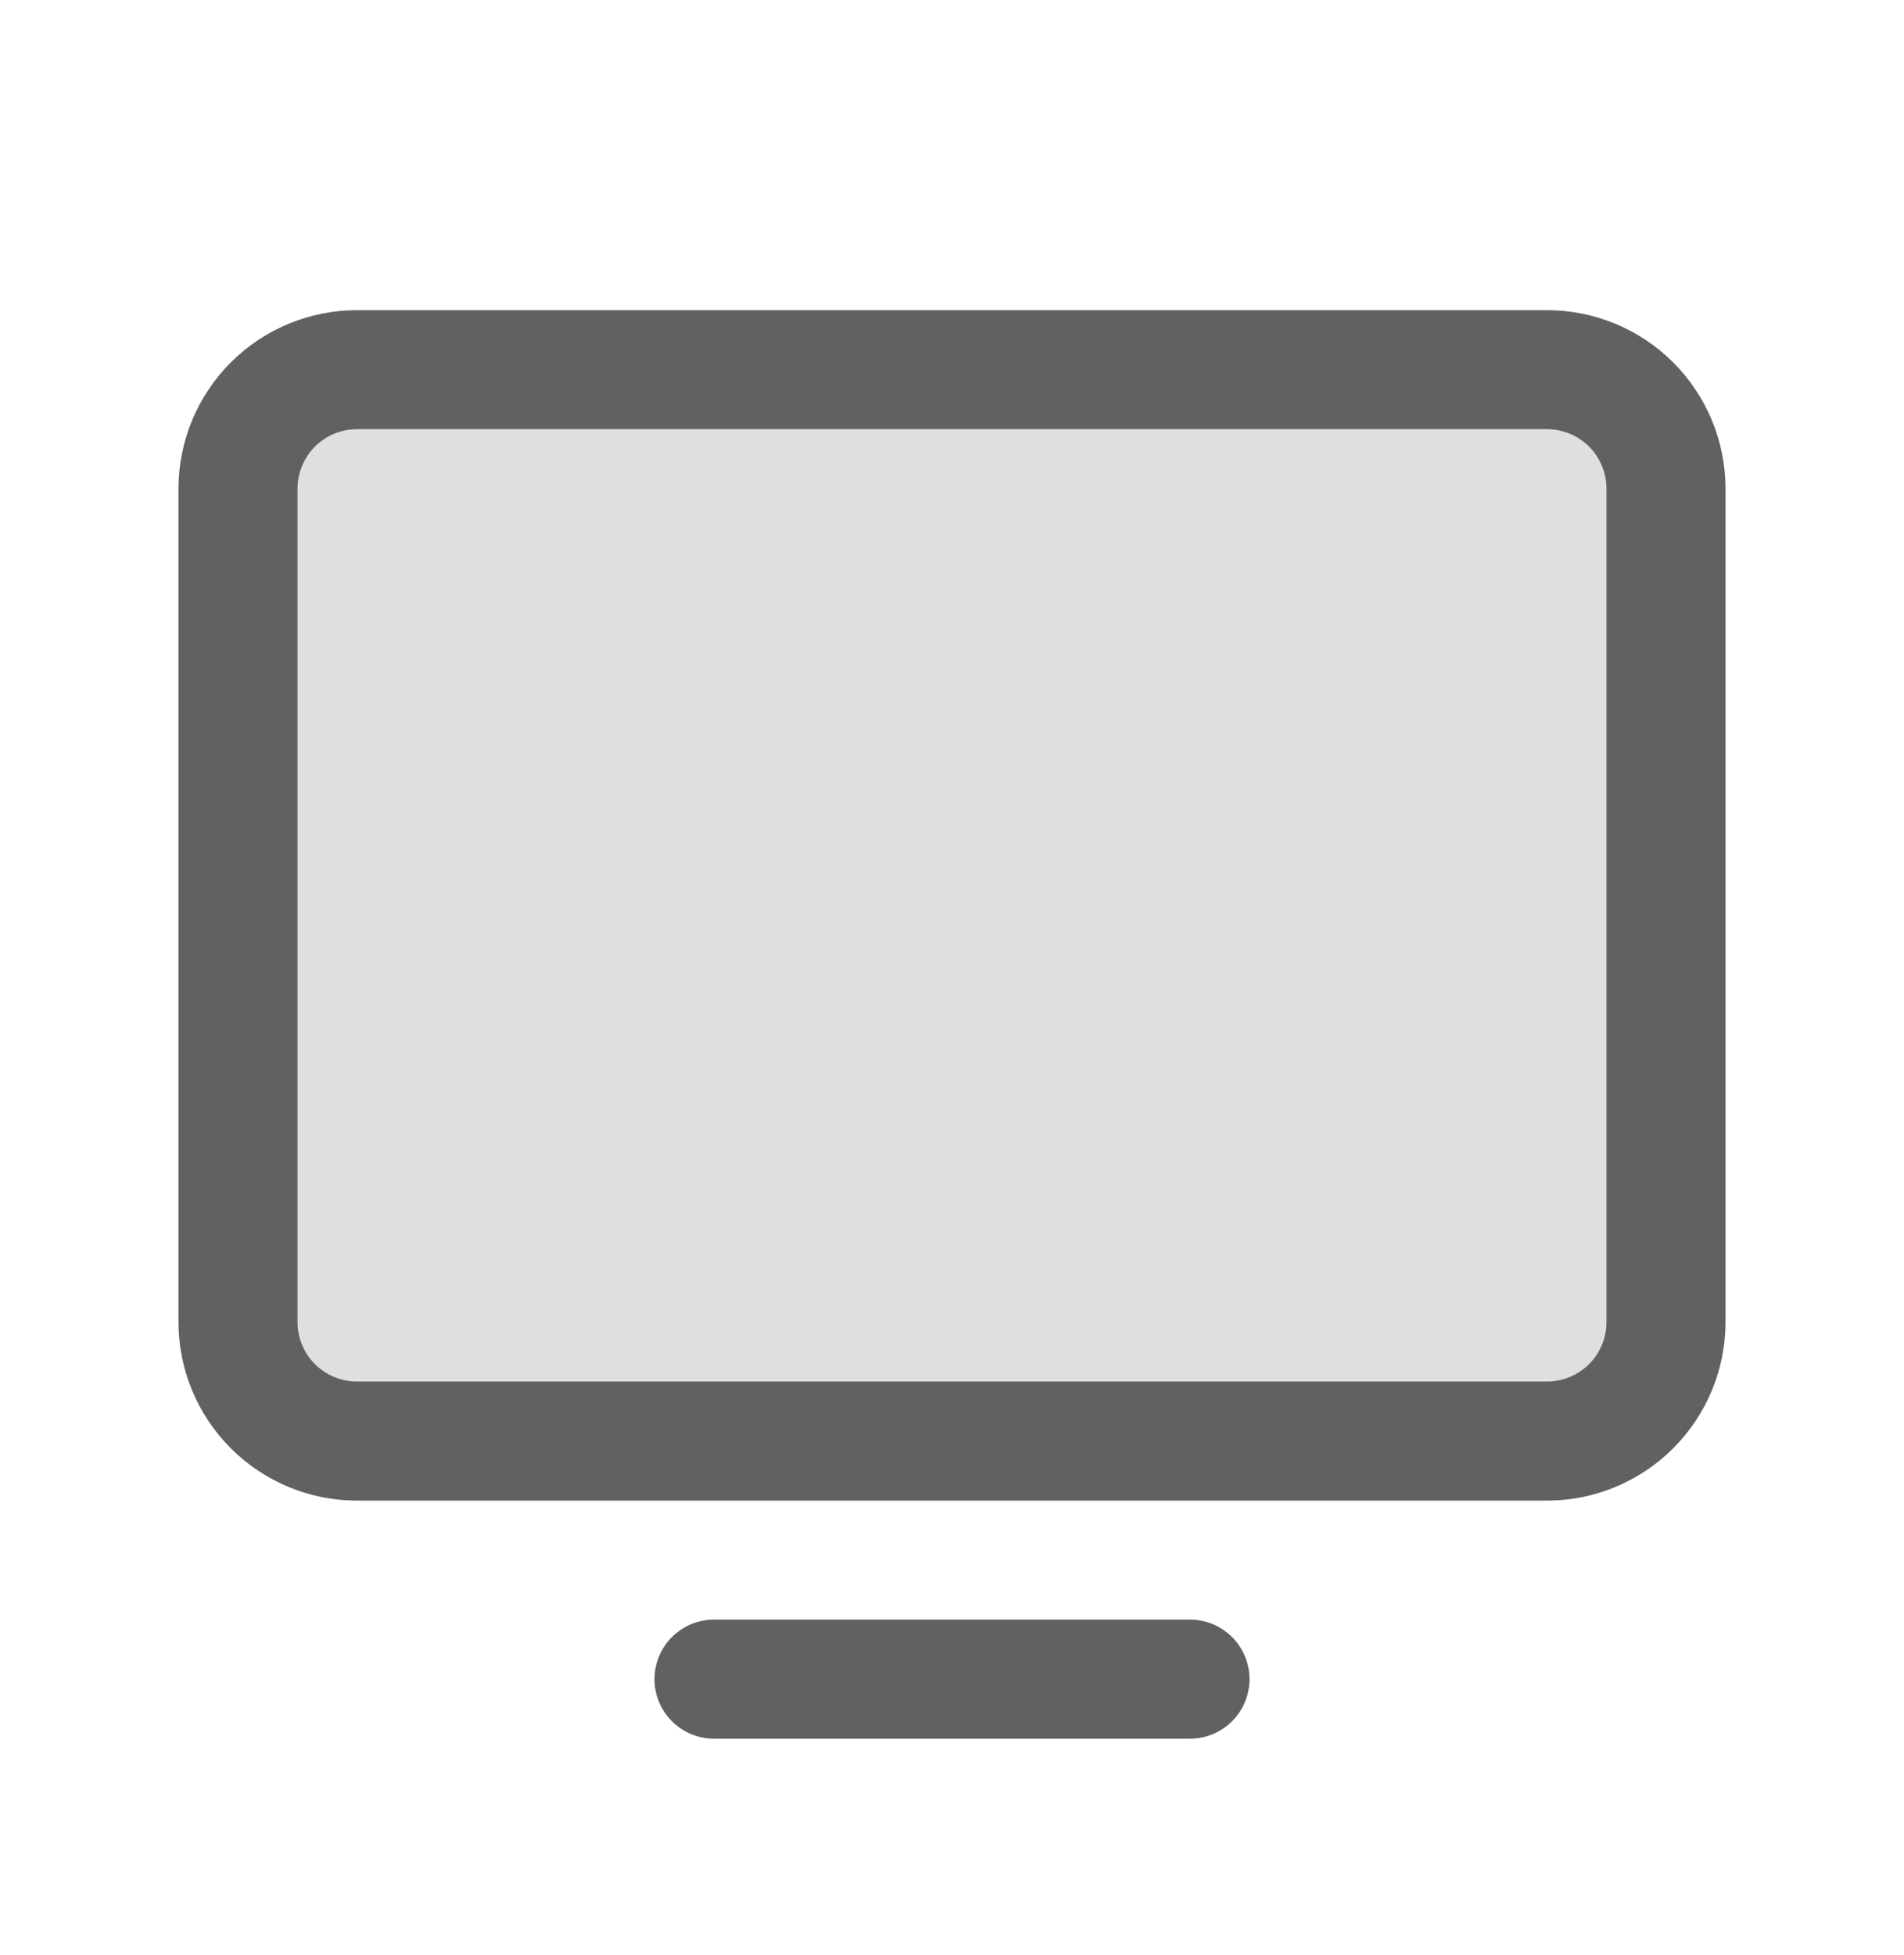<svg width="38" height="39" viewBox="0 0 38 39" fill="none" xmlns="http://www.w3.org/2000/svg">
<path opacity="0.2" d="M33.25 9.75V26.375C33.25 27.005 33 27.609 32.554 28.054C32.109 28.5 31.505 28.75 30.875 28.75H7.125C6.495 28.75 5.891 28.5 5.446 28.054C5 27.609 4.75 27.005 4.75 26.375V9.75C4.75 9.12 5 8.516 5.446 8.071C5.891 7.625 6.495 7.375 7.125 7.375H30.875C31.505 7.375 32.109 7.625 32.554 8.071C33 8.516 33.25 9.12 33.25 9.75Z" fill="#616161"/>
<path d="M30.875 6.188H7.125C6.18 6.188 5.274 6.563 4.606 7.231C3.938 7.899 3.562 8.805 3.562 9.75V26.375C3.562 27.32 3.938 28.226 4.606 28.894C5.274 29.562 6.18 29.938 7.125 29.938H30.875C31.82 29.938 32.726 29.562 33.394 28.894C34.062 28.226 34.438 27.32 34.438 26.375V9.75C34.438 8.805 34.062 7.899 33.394 7.231C32.726 6.563 31.82 6.188 30.875 6.188ZM32.062 26.375C32.062 26.69 31.937 26.992 31.715 27.215C31.492 27.437 31.19 27.562 30.875 27.562H7.125C6.81 27.562 6.508 27.437 6.285 27.215C6.063 26.992 5.938 26.69 5.938 26.375V9.75C5.938 9.435 6.063 9.133 6.285 8.91C6.508 8.688 6.81 8.562 7.125 8.562H30.875C31.19 8.562 31.492 8.688 31.715 8.91C31.937 9.133 32.062 9.435 32.062 9.75V26.375ZM24.938 33.5C24.938 33.815 24.812 34.117 24.59 34.34C24.367 34.562 24.065 34.688 23.75 34.688H14.25C13.935 34.688 13.633 34.562 13.41 34.34C13.188 34.117 13.062 33.815 13.062 33.5C13.062 33.185 13.188 32.883 13.41 32.66C13.633 32.438 13.935 32.312 14.25 32.312H23.75C24.065 32.312 24.367 32.438 24.59 32.66C24.812 32.883 24.938 33.185 24.938 33.5Z" fill="#616161"/>
</svg>
